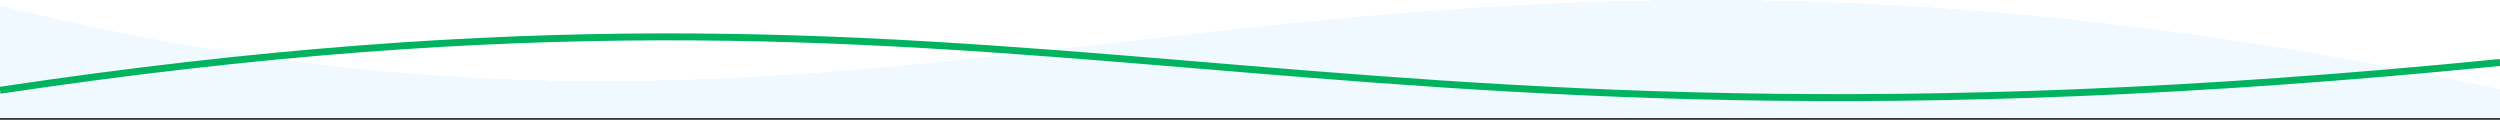 <svg width="1440" height="69" viewBox="0 0 1440 69" fill="none" xmlns="http://www.w3.org/2000/svg">
<rect x="0" y="0" width="1440" height="69" fill="#333333" stroke="none"/>
<rect width="100%" height="95%" fill="white" shape-rendering="crispEdges"/>
<path d="M0 68.231L1.69444e-05 3.256C546.455 137.971 745.818 -97.351 1440 51.376L1440 68.231L0 68.231Z" fill="#F0F9FF" shape-rendering="crispEdges"/>
<path d="M1440 35.981C725.43 106.941 606.842 -38.64 0 51.995" stroke="#00B35F" stroke-width="4"/>
</svg>